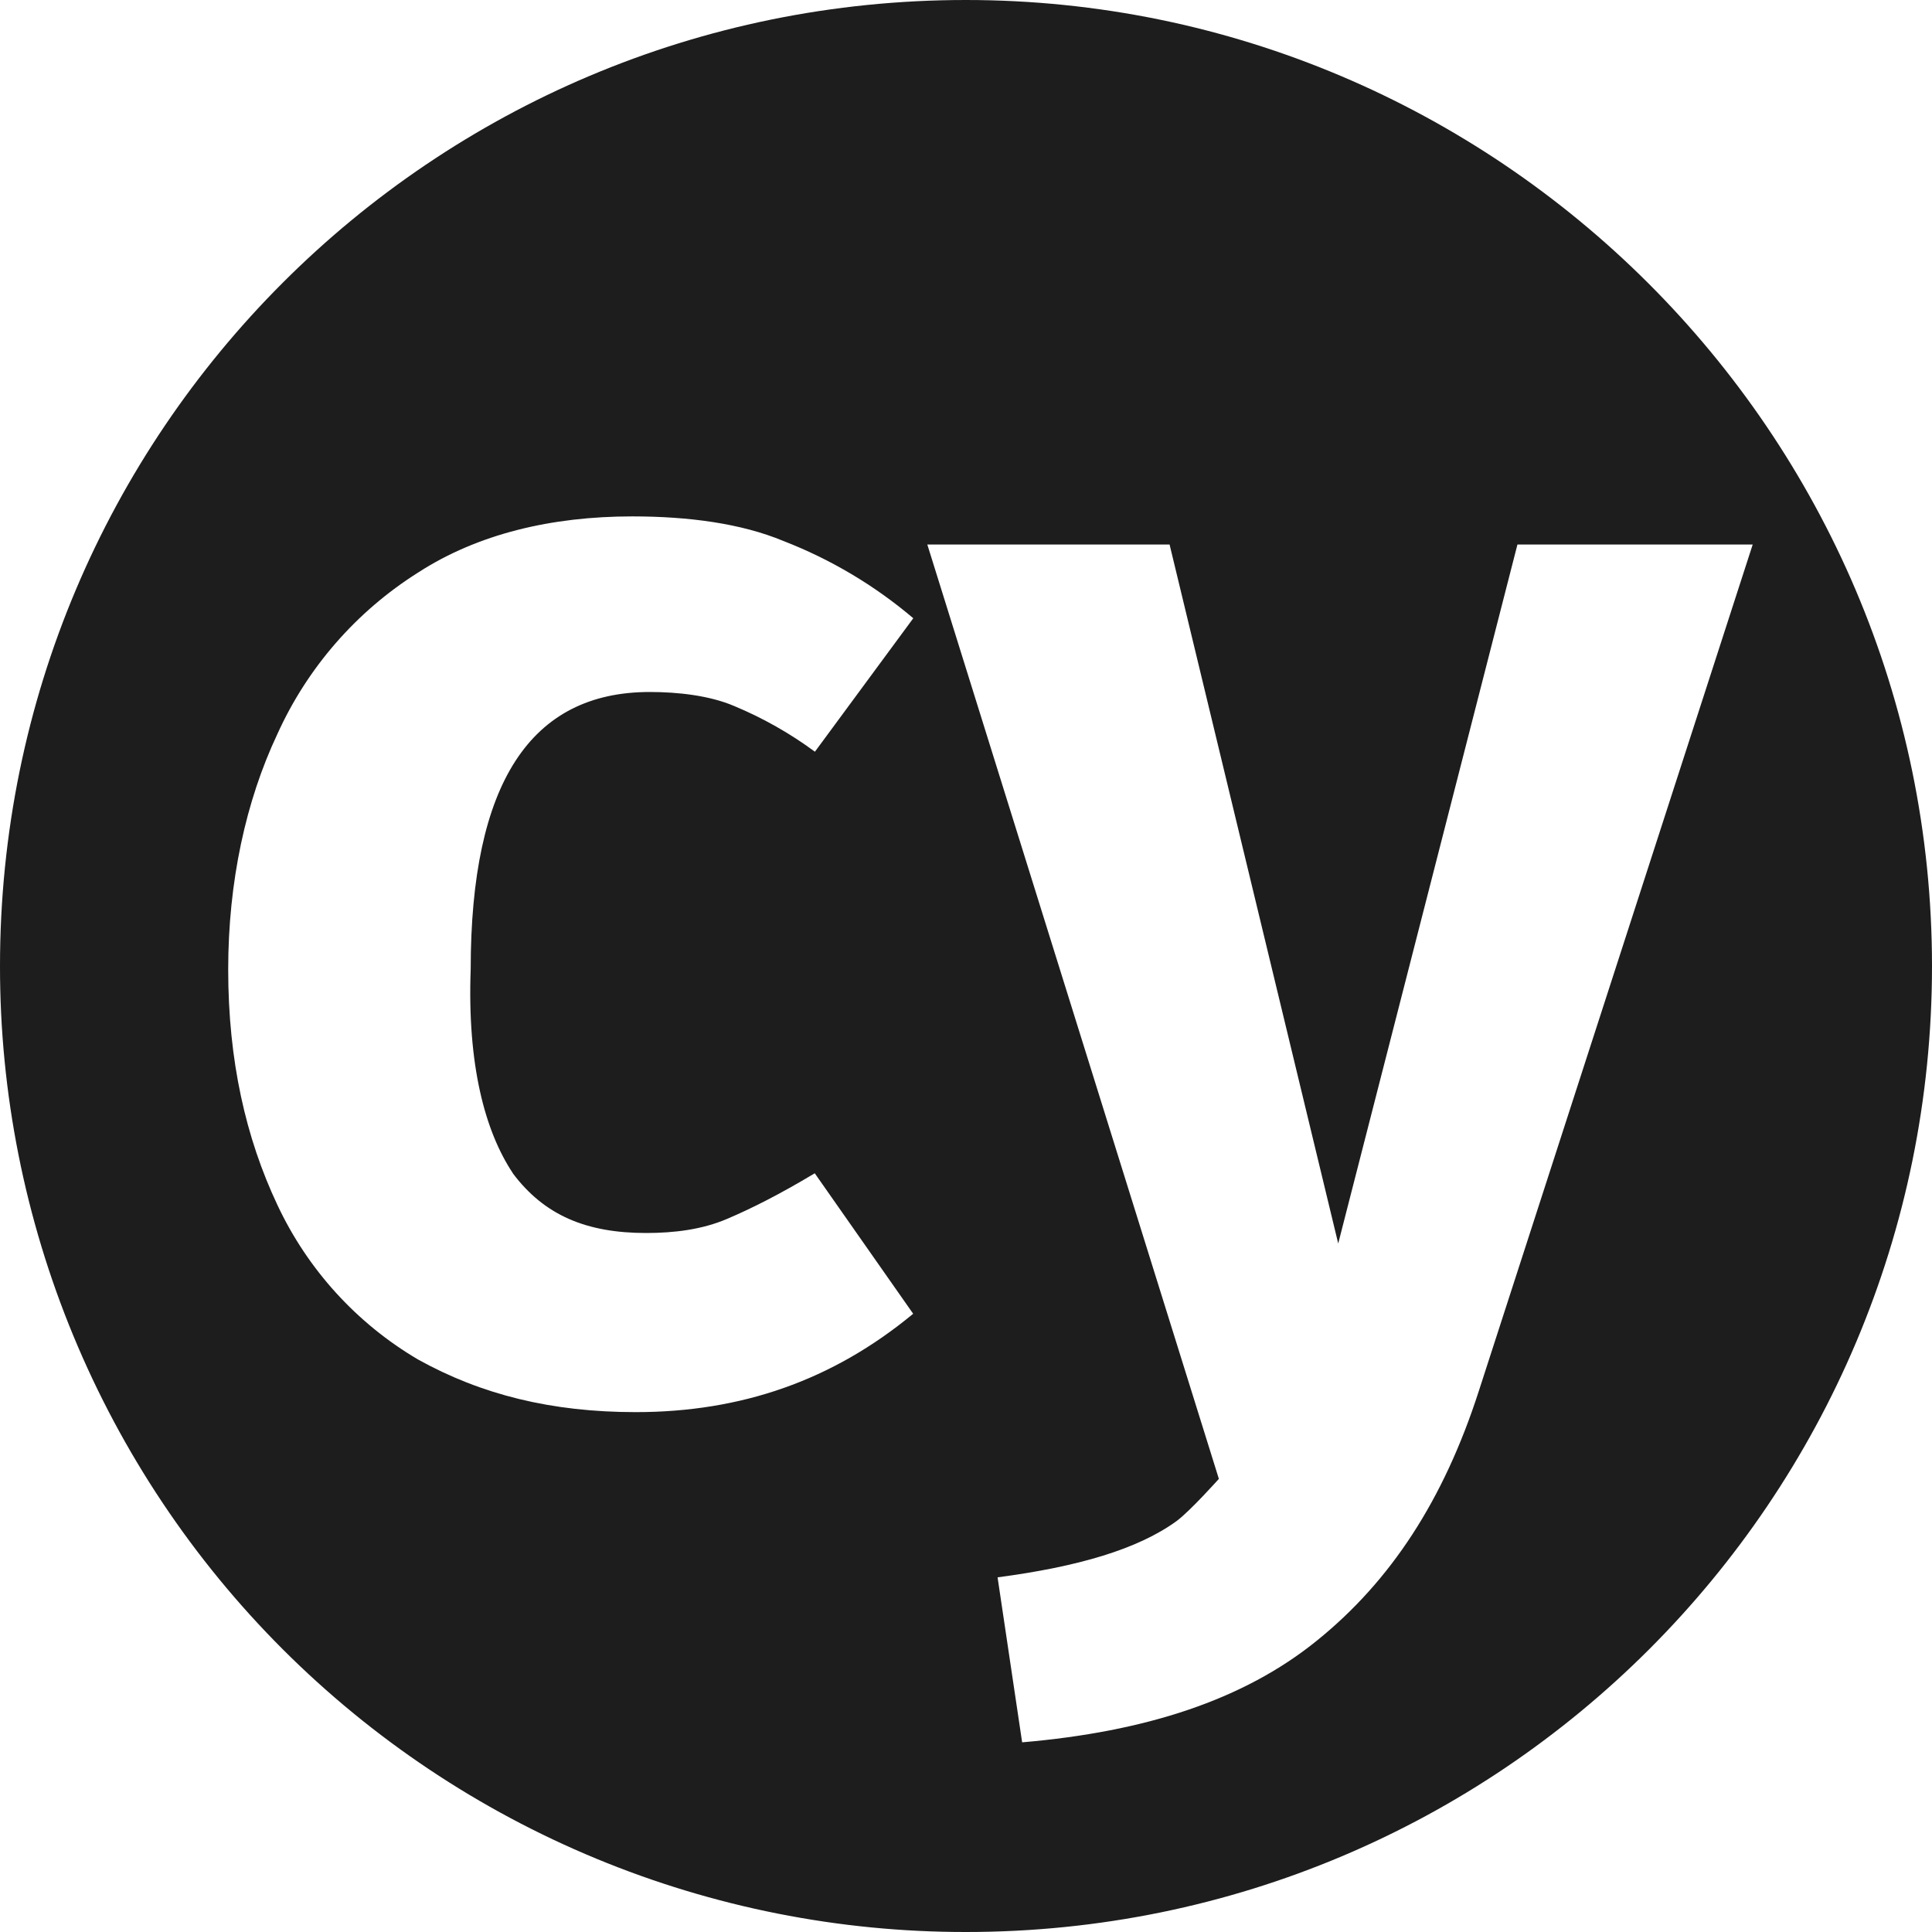 <?xml version="1.0" encoding="UTF-8"?>
<svg xmlns="http://www.w3.org/2000/svg" width="35" height="35" viewBox="0 0 35 35" fill="none">
  <g clip-path="url(#clip0_3268_12507)">
    <path d="M17.497 0C7.825 0 3.89444e-06 7.827 3.89444e-06 17.5C-0.002 19.799 0.45 22.075 1.329 24.199C2.208 26.323 3.497 28.253 5.122 29.878C6.748 31.503 8.677 32.792 10.801 33.671C12.925 34.55 15.201 35.002 17.5 35C27.173 35 35 27.173 35 17.5C34.998 7.827 27.108 0 17.497 0ZM9.29 21.255C9.861 22.018 10.625 22.337 11.706 22.337C12.216 22.337 12.725 22.273 13.17 22.082C13.617 21.892 14.125 21.636 14.76 21.255L16.543 23.8C15.081 25.01 13.425 25.582 11.517 25.582C9.988 25.582 8.716 25.264 7.572 24.628C6.46 23.973 5.573 22.997 5.025 21.828C4.454 20.618 4.134 19.218 4.134 17.563C4.134 15.973 4.454 14.509 5.024 13.3C5.568 12.096 6.455 11.078 7.573 10.373C8.654 9.673 9.99 9.355 11.454 9.355C12.473 9.355 13.427 9.482 14.191 9.8C15.048 10.132 15.844 10.605 16.545 11.2L14.763 13.618C14.31 13.284 13.819 13.006 13.3 12.79C12.855 12.6 12.282 12.536 11.772 12.536C9.609 12.536 8.527 14.19 8.527 17.561C8.464 19.282 8.782 20.49 9.291 21.254L9.29 21.255ZM26.79 25.2C26.154 27.173 25.198 28.637 23.861 29.718C22.525 30.802 20.743 31.373 18.517 31.564L18.072 28.575C19.534 28.382 20.616 28.064 21.317 27.554C21.57 27.364 22.081 26.791 22.081 26.791L16.799 9.864H21.188L24.243 22.527L27.49 9.864H31.752L26.79 25.2Z" fill="#1D1D1D"></path>
  </g>
  <defs>
    <clipPath id="clip0_3268_12507">
      <rect width="35" height="35" fill="white"></rect>
    </clipPath>
  </defs>
</svg>
